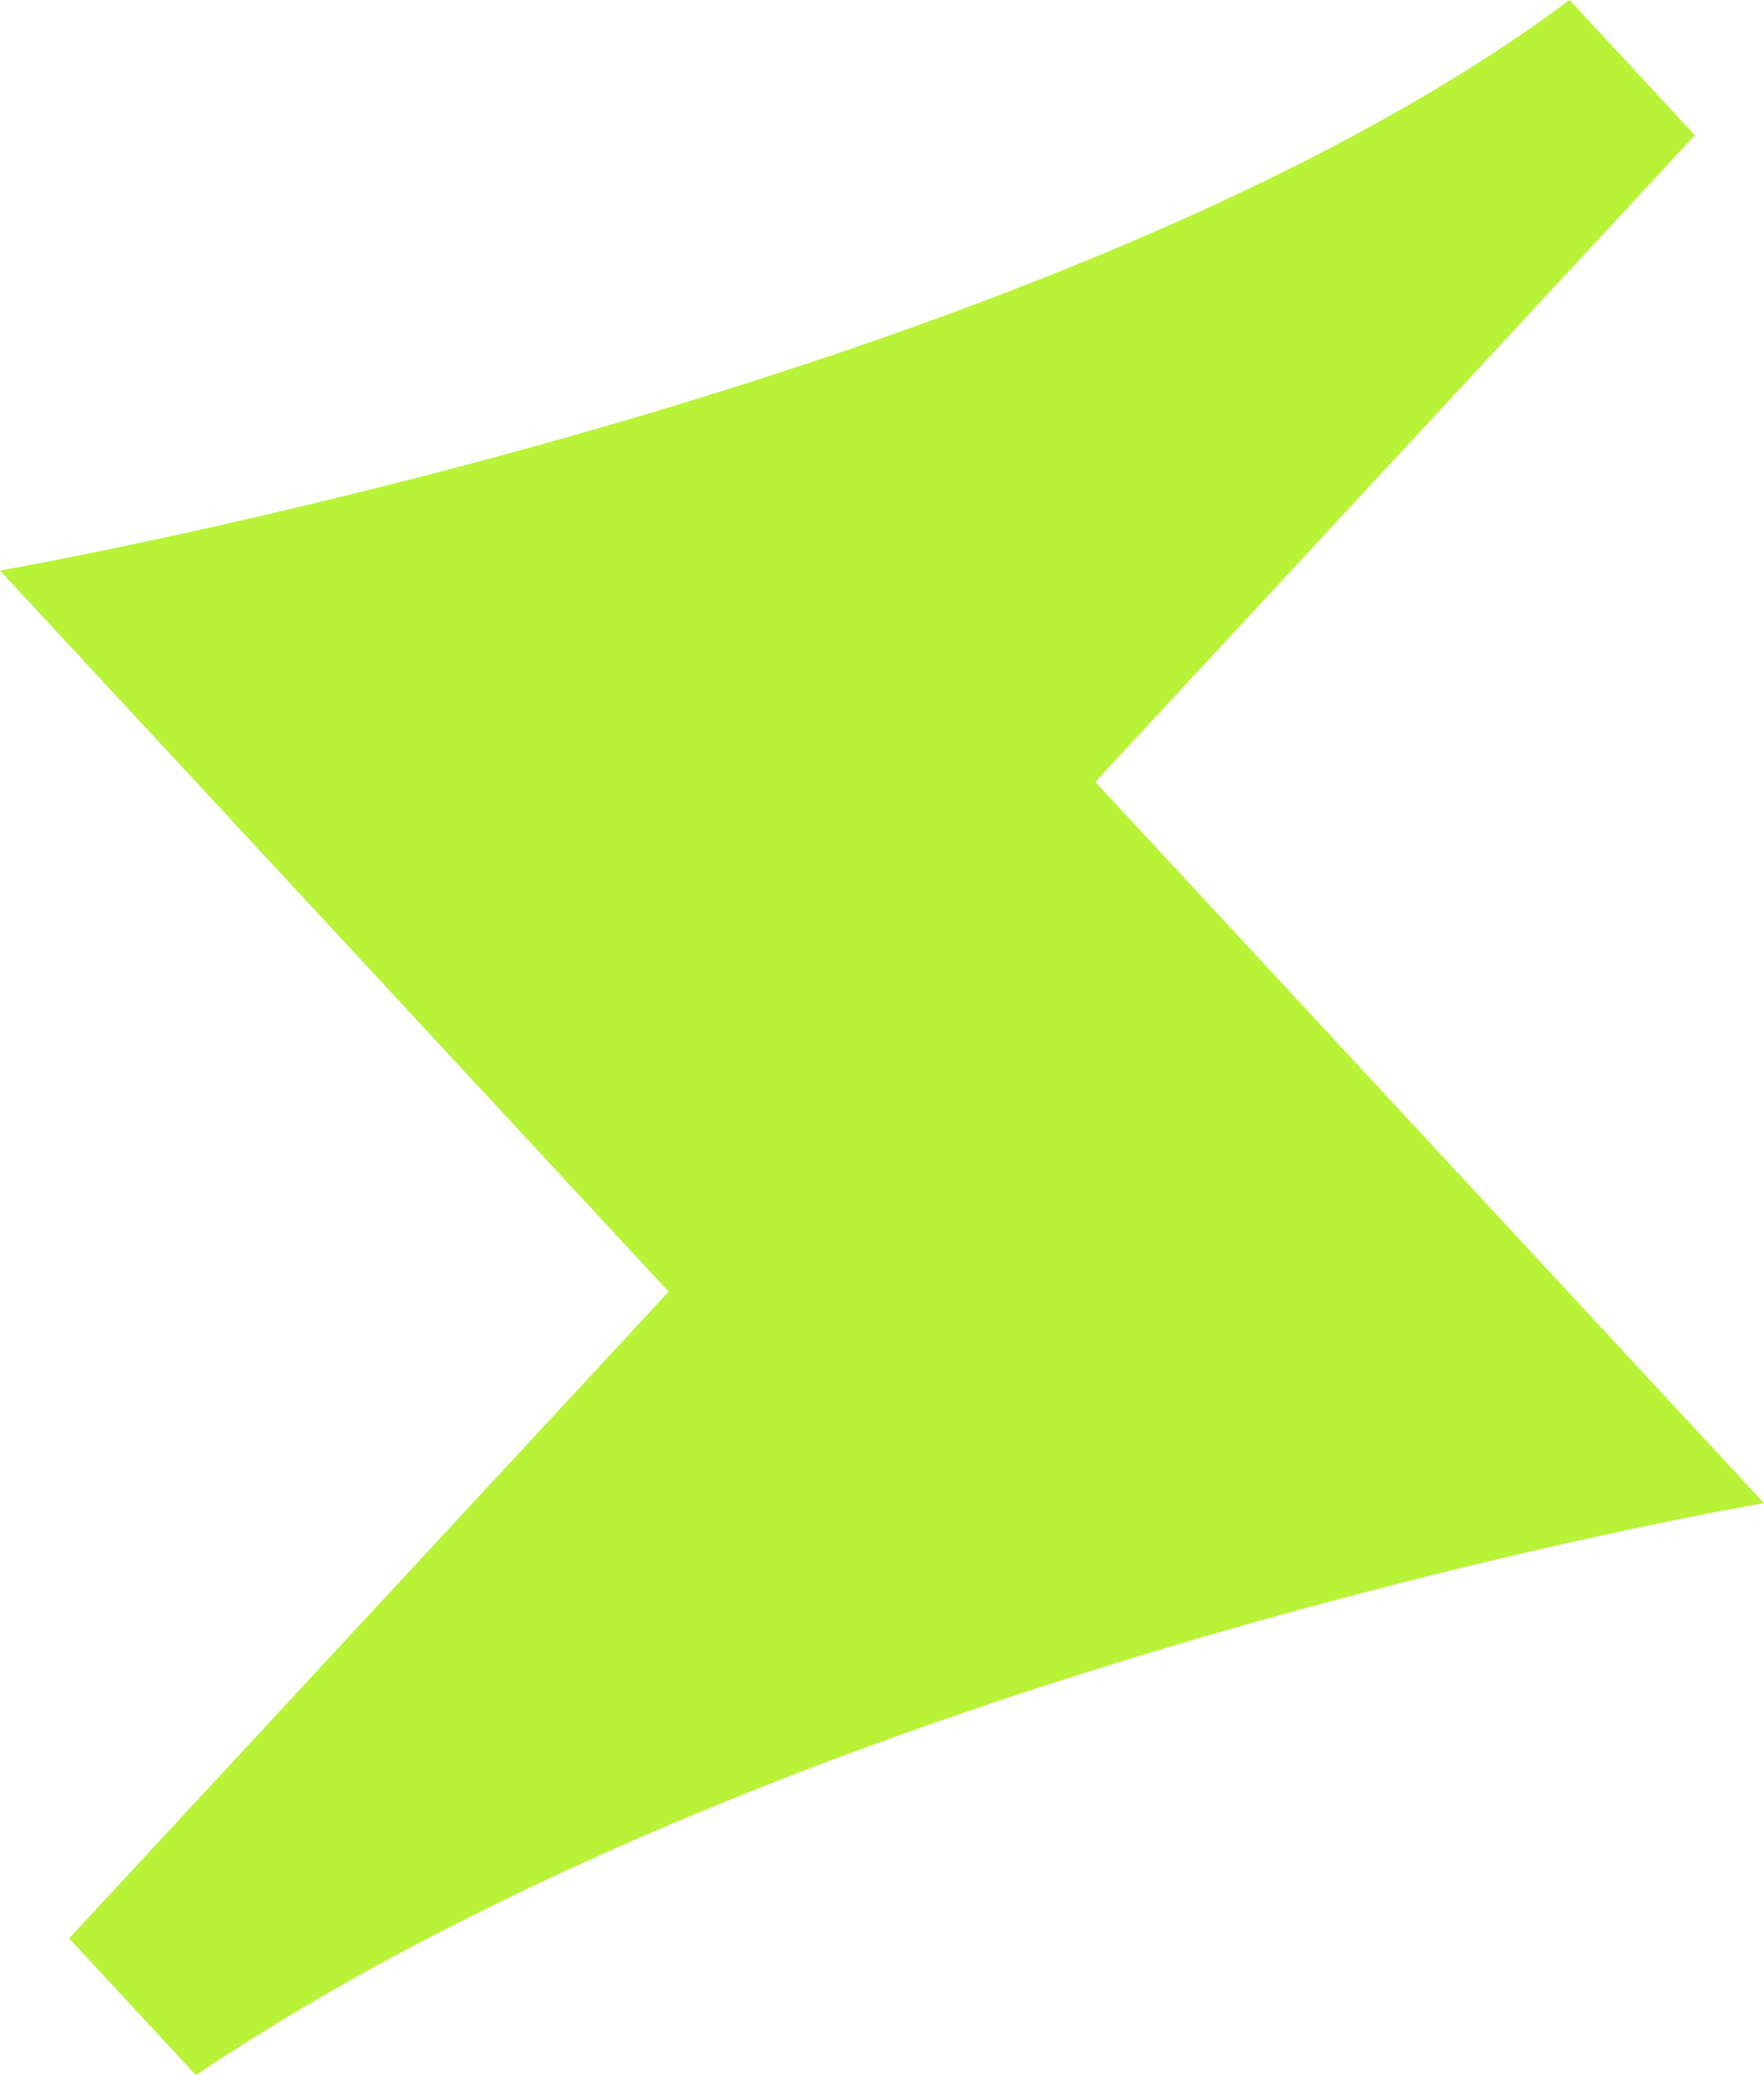 <svg width="17" height="20" viewBox="0 0 17 20" fill="none" xmlns="http://www.w3.org/2000/svg">
<path d="M16.334 1.303L10.556 7.536L17 14.487C17 14.487 7.777 16.044 1.888 20L0.666 18.682L6.444 12.449L0 5.499C0 5.499 10.14 3.731 15.126 0L16.334 1.303Z" fill="#B8F337"/>
</svg>
